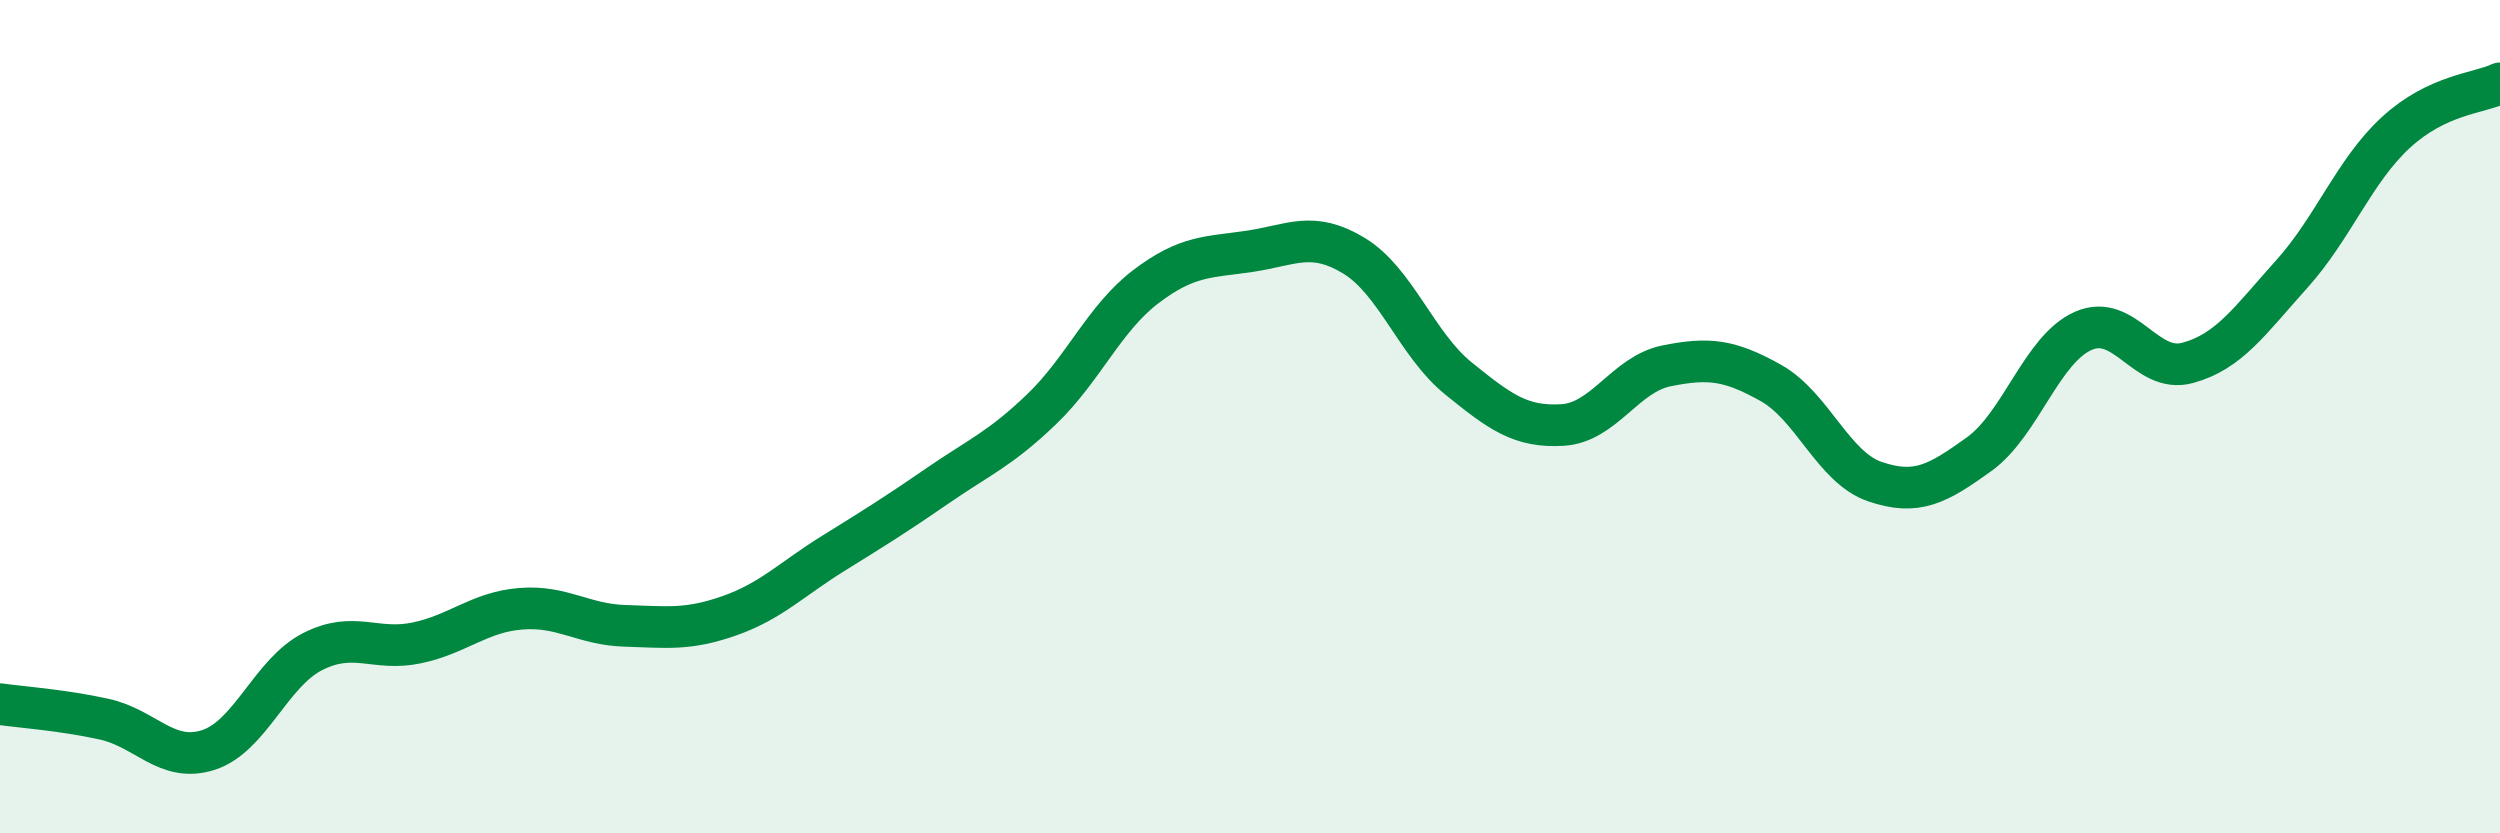 
    <svg width="60" height="20" viewBox="0 0 60 20" xmlns="http://www.w3.org/2000/svg">
      <path
        d="M 0,16.9 C 0.5,16.97 1.5,17.04 2.5,17.26 C 3.5,17.48 4,18.32 5,18 C 6,17.68 6.5,16.15 7.5,15.64 C 8.5,15.13 9,15.64 10,15.43 C 11,15.22 11.5,14.69 12.5,14.61 C 13.5,14.53 14,14.99 15,15.02 C 16,15.05 16.5,15.13 17.5,14.78 C 18.5,14.43 19,13.9 20,13.28 C 21,12.66 21.5,12.35 22.5,11.66 C 23.5,10.97 24,10.78 25,9.82 C 26,8.86 26.5,7.64 27.5,6.88 C 28.5,6.12 29,6.18 30,6.03 C 31,5.88 31.5,5.53 32.5,6.14 C 33.5,6.75 34,8.27 35,9.08 C 36,9.89 36.5,10.26 37.5,10.2 C 38.5,10.14 39,8.98 40,8.78 C 41,8.58 41.5,8.63 42.5,9.19 C 43.5,9.75 44,11.22 45,11.56 C 46,11.9 46.5,11.62 47.5,10.9 C 48.5,10.18 49,8.38 50,7.94 C 51,7.5 51.5,8.98 52.5,8.71 C 53.5,8.44 54,7.69 55,6.58 C 56,5.47 56.5,4.1 57.5,3.18 C 58.5,2.26 59.5,2.24 60,2L60 20L0 20Z"
        fill="#008740"
        opacity="0.1"
        stroke-linecap="round"
        stroke-linejoin="round"
      />
      <path
        d="M 0,16.9 C 0.5,16.97 1.5,17.04 2.5,17.26 C 3.5,17.48 4,18.32 5,18 C 6,17.68 6.5,16.15 7.5,15.64 C 8.5,15.13 9,15.64 10,15.43 C 11,15.22 11.5,14.69 12.5,14.61 C 13.5,14.53 14,14.99 15,15.02 C 16,15.05 16.5,15.13 17.5,14.78 C 18.5,14.43 19,13.9 20,13.28 C 21,12.66 21.5,12.35 22.5,11.66 C 23.5,10.97 24,10.78 25,9.82 C 26,8.86 26.5,7.64 27.5,6.88 C 28.5,6.12 29,6.18 30,6.03 C 31,5.88 31.5,5.53 32.5,6.14 C 33.5,6.75 34,8.27 35,9.08 C 36,9.89 36.5,10.26 37.5,10.2 C 38.5,10.14 39,8.98 40,8.78 C 41,8.58 41.5,8.63 42.5,9.19 C 43.5,9.75 44,11.22 45,11.56 C 46,11.9 46.5,11.62 47.5,10.9 C 48.5,10.18 49,8.38 50,7.94 C 51,7.5 51.5,8.98 52.5,8.71 C 53.5,8.44 54,7.69 55,6.58 C 56,5.47 56.5,4.1 57.5,3.18 C 58.5,2.26 59.5,2.24 60,2"
        stroke="#008740"
        stroke-width="1"
        fill="none"
        stroke-linecap="round"
        stroke-linejoin="round"
      />
    </svg>
  